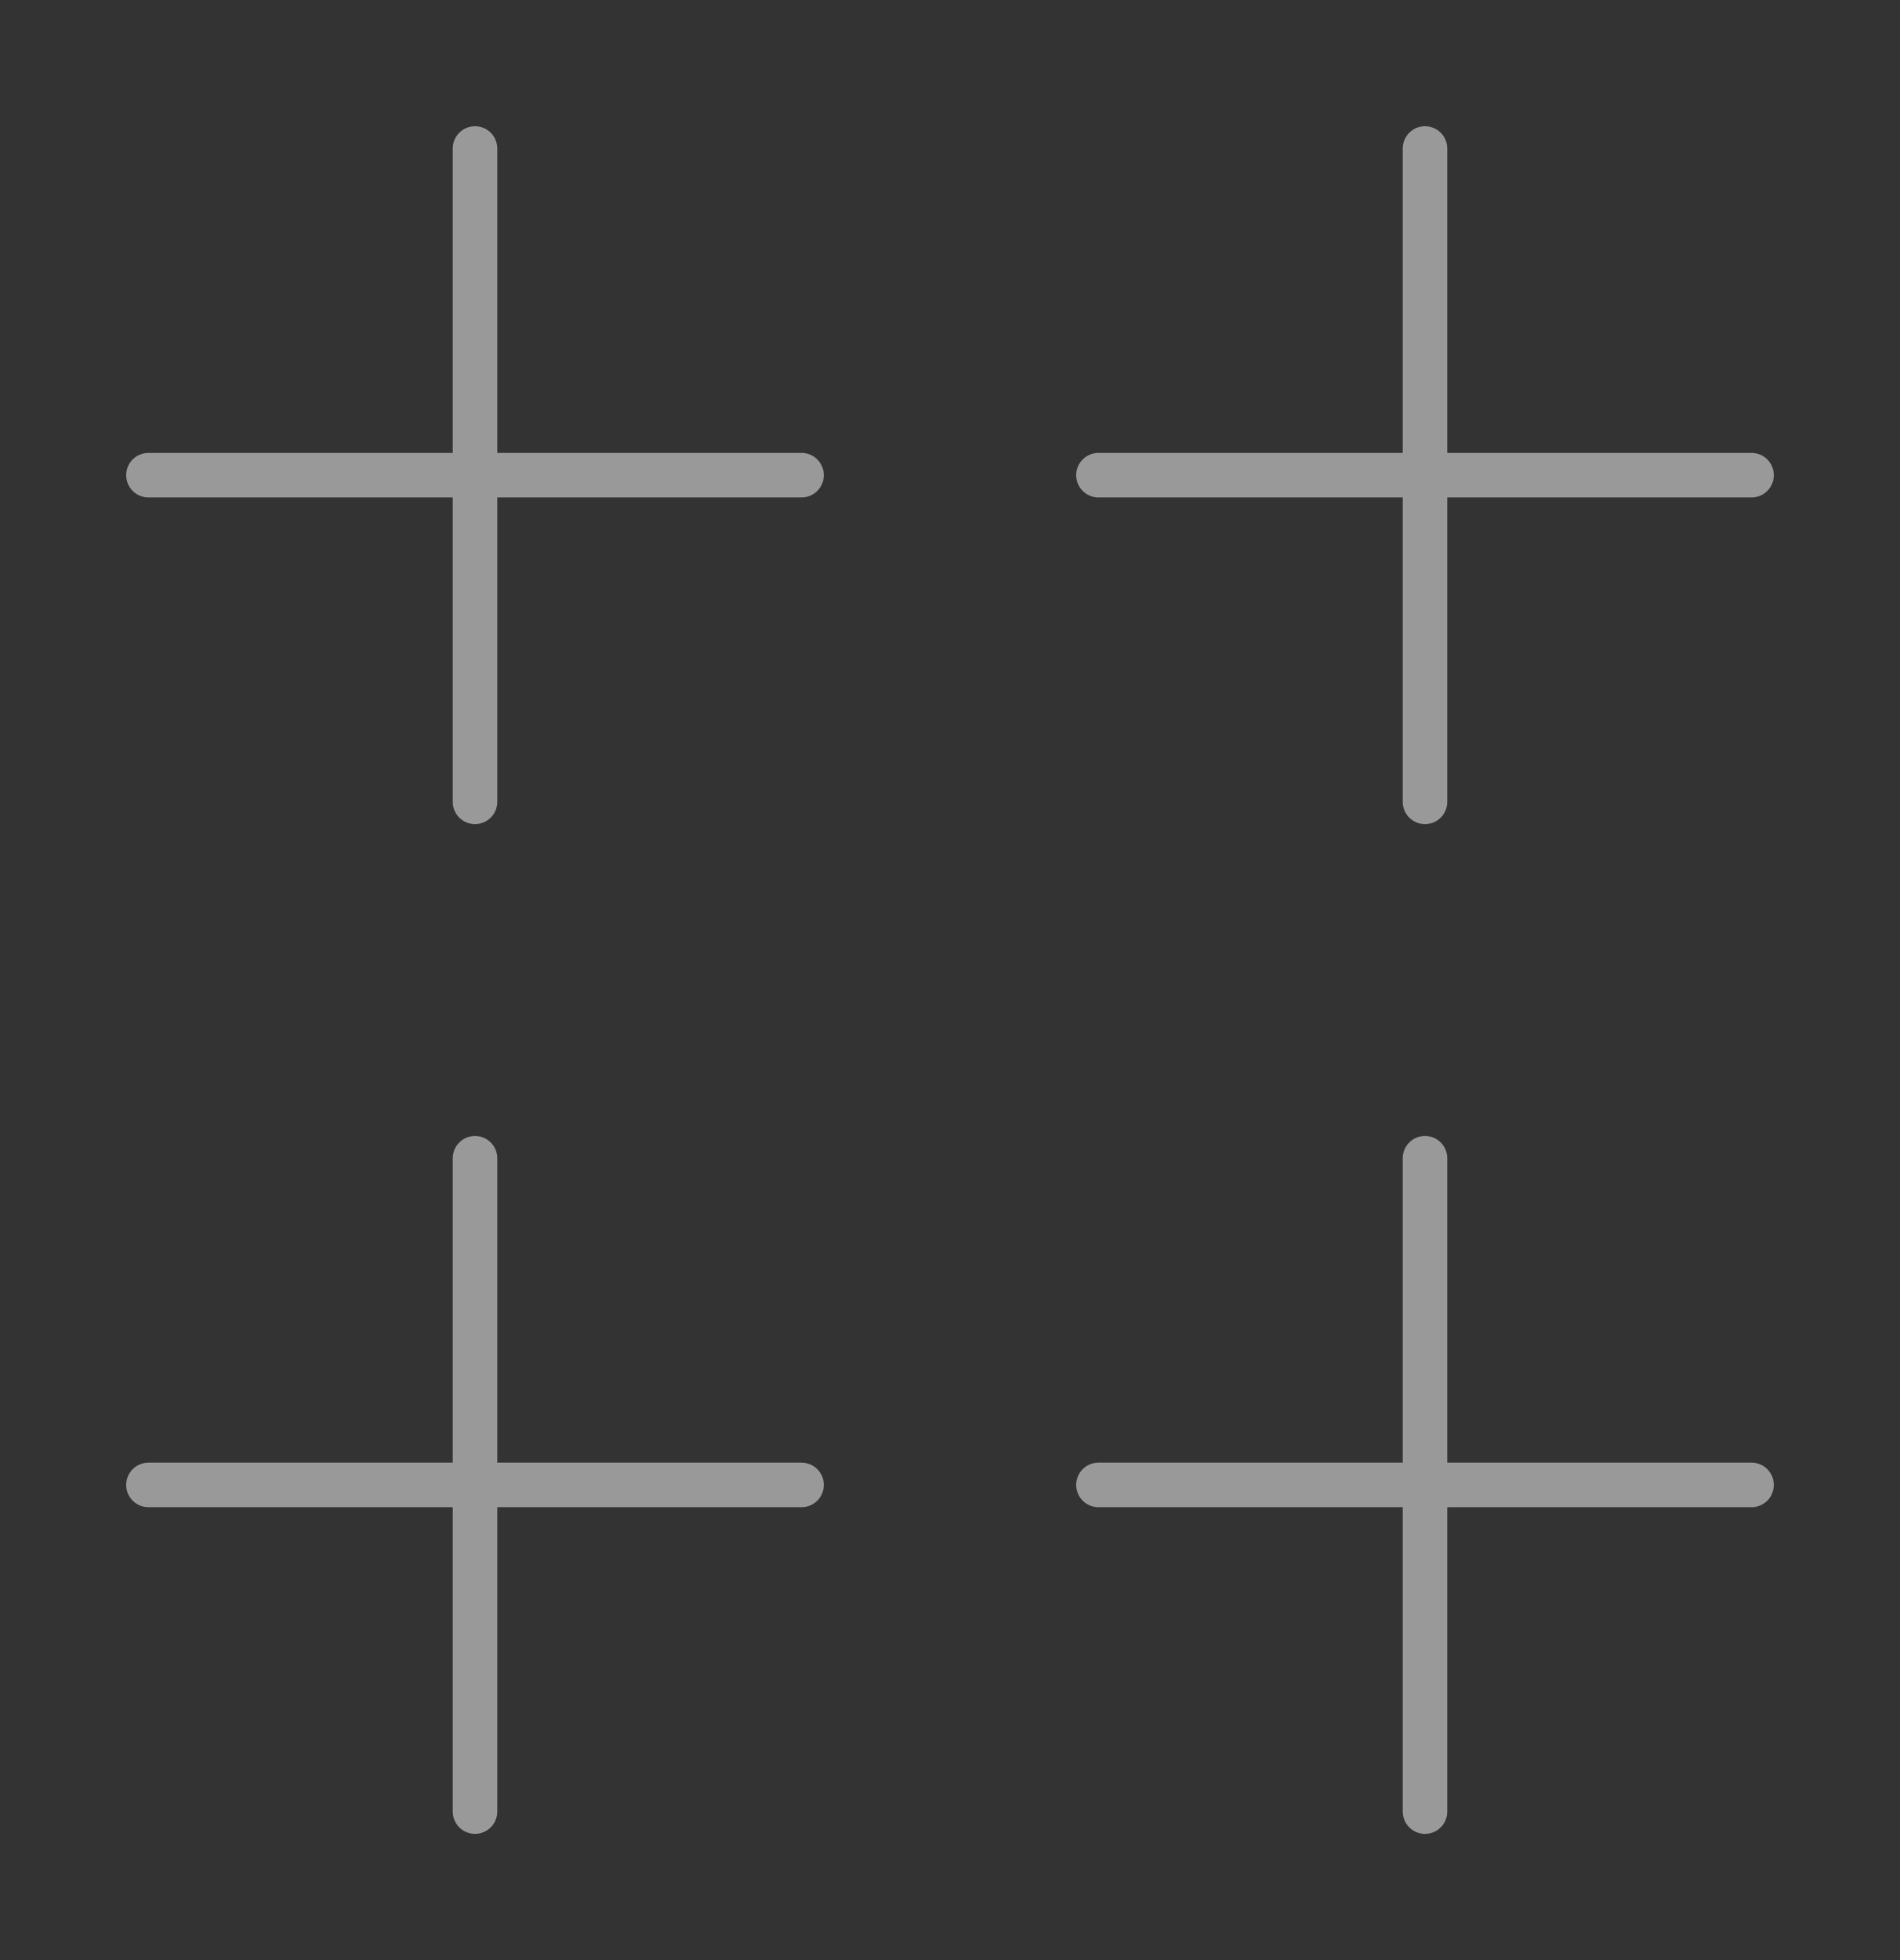 <svg width="128" height="132" viewBox="0 0 128 132" fill="none" xmlns="http://www.w3.org/2000/svg">
<rect x="0" y="0" width="128" height="132" fill="#333333" stroke="none"/>
<g opacity="0.5">
<path d="M119.5 100C119.5 100.398 119.342 100.779 119.061 101.061C118.779 101.342 118.398 101.5 118 101.5H97.5V122C97.5 122.398 97.342 122.779 97.061 123.061C96.779 123.342 96.398 123.5 96 123.5C95.602 123.5 95.221 123.342 94.939 123.061C94.658 122.779 94.5 122.398 94.5 122V101.5H74C73.602 101.5 73.221 101.342 72.939 101.061C72.658 100.779 72.5 100.398 72.5 100C72.5 99.602 72.658 99.221 72.939 98.939C73.221 98.658 73.602 98.5 74 98.5H94.5V78C94.5 77.602 94.658 77.221 94.939 76.939C95.221 76.658 95.602 76.5 96 76.5C96.398 76.5 96.779 76.658 97.061 76.939C97.342 77.221 97.5 77.602 97.5 78V98.5H118C118.398 98.5 118.779 98.658 119.061 98.939C119.342 99.221 119.5 99.602 119.5 100Z" fill="white"/>
<path d="M119.5 32C119.5 32.398 119.342 32.779 119.061 33.061C118.779 33.342 118.398 33.5 118 33.5H97.5V54C97.5 54.398 97.342 54.779 97.061 55.061C96.779 55.342 96.398 55.5 96 55.5C95.602 55.5 95.221 55.342 94.939 55.061C94.658 54.779 94.5 54.398 94.5 54V33.5H74C73.602 33.5 73.221 33.342 72.939 33.061C72.658 32.779 72.5 32.398 72.5 32C72.5 31.602 72.658 31.221 72.939 30.939C73.221 30.658 73.602 30.5 74 30.5H94.5V10C94.5 9.602 94.658 9.221 94.939 8.939C95.221 8.658 95.602 8.5 96 8.5C96.398 8.5 96.779 8.658 97.061 8.939C97.342 9.221 97.5 9.602 97.5 10V30.5H118C118.398 30.5 118.779 30.658 119.061 30.939C119.342 31.221 119.5 31.602 119.5 32Z" fill="white"/>
<path d="M55.5 32C55.5 32.398 55.342 32.779 55.061 33.061C54.779 33.342 54.398 33.5 54 33.5H33.5V54C33.5 54.398 33.342 54.779 33.061 55.061C32.779 55.342 32.398 55.5 32 55.5C31.602 55.5 31.221 55.342 30.939 55.061C30.658 54.779 30.5 54.398 30.5 54V33.5H10C9.602 33.5 9.221 33.342 8.939 33.061C8.658 32.779 8.5 32.398 8.5 32C8.5 31.602 8.658 31.221 8.939 30.939C9.221 30.658 9.602 30.5 10 30.5H30.5V10C30.5 9.602 30.658 9.221 30.939 8.939C31.221 8.658 31.602 8.5 32 8.5C32.398 8.5 32.779 8.658 33.061 8.939C33.342 9.221 33.5 9.602 33.5 10V30.5H54C54.398 30.5 54.779 30.658 55.061 30.939C55.342 31.221 55.5 31.602 55.5 32Z" fill="white"/>
<path d="M55.5 100C55.5 100.398 55.342 100.779 55.061 101.061C54.779 101.342 54.398 101.5 54 101.5H33.5V122C33.5 122.398 33.342 122.779 33.061 123.061C32.779 123.342 32.398 123.5 32 123.5C31.602 123.5 31.221 123.342 30.939 123.061C30.658 122.779 30.5 122.398 30.5 122V101.5H10C9.602 101.5 9.221 101.342 8.939 101.061C8.658 100.779 8.5 100.398 8.5 100C8.5 99.602 8.658 99.221 8.939 98.939C9.221 98.658 9.602 98.5 10 98.5H30.5V78C30.5 77.602 30.658 77.221 30.939 76.939C31.221 76.658 31.602 76.5 32 76.5C32.398 76.5 32.779 76.658 33.061 76.939C33.342 77.221 33.5 77.602 33.5 78V98.5H54C54.398 98.5 54.779 98.658 55.061 98.939C55.342 99.221 55.5 99.602 55.5 100Z" fill="white"/>
</g>
</svg>

